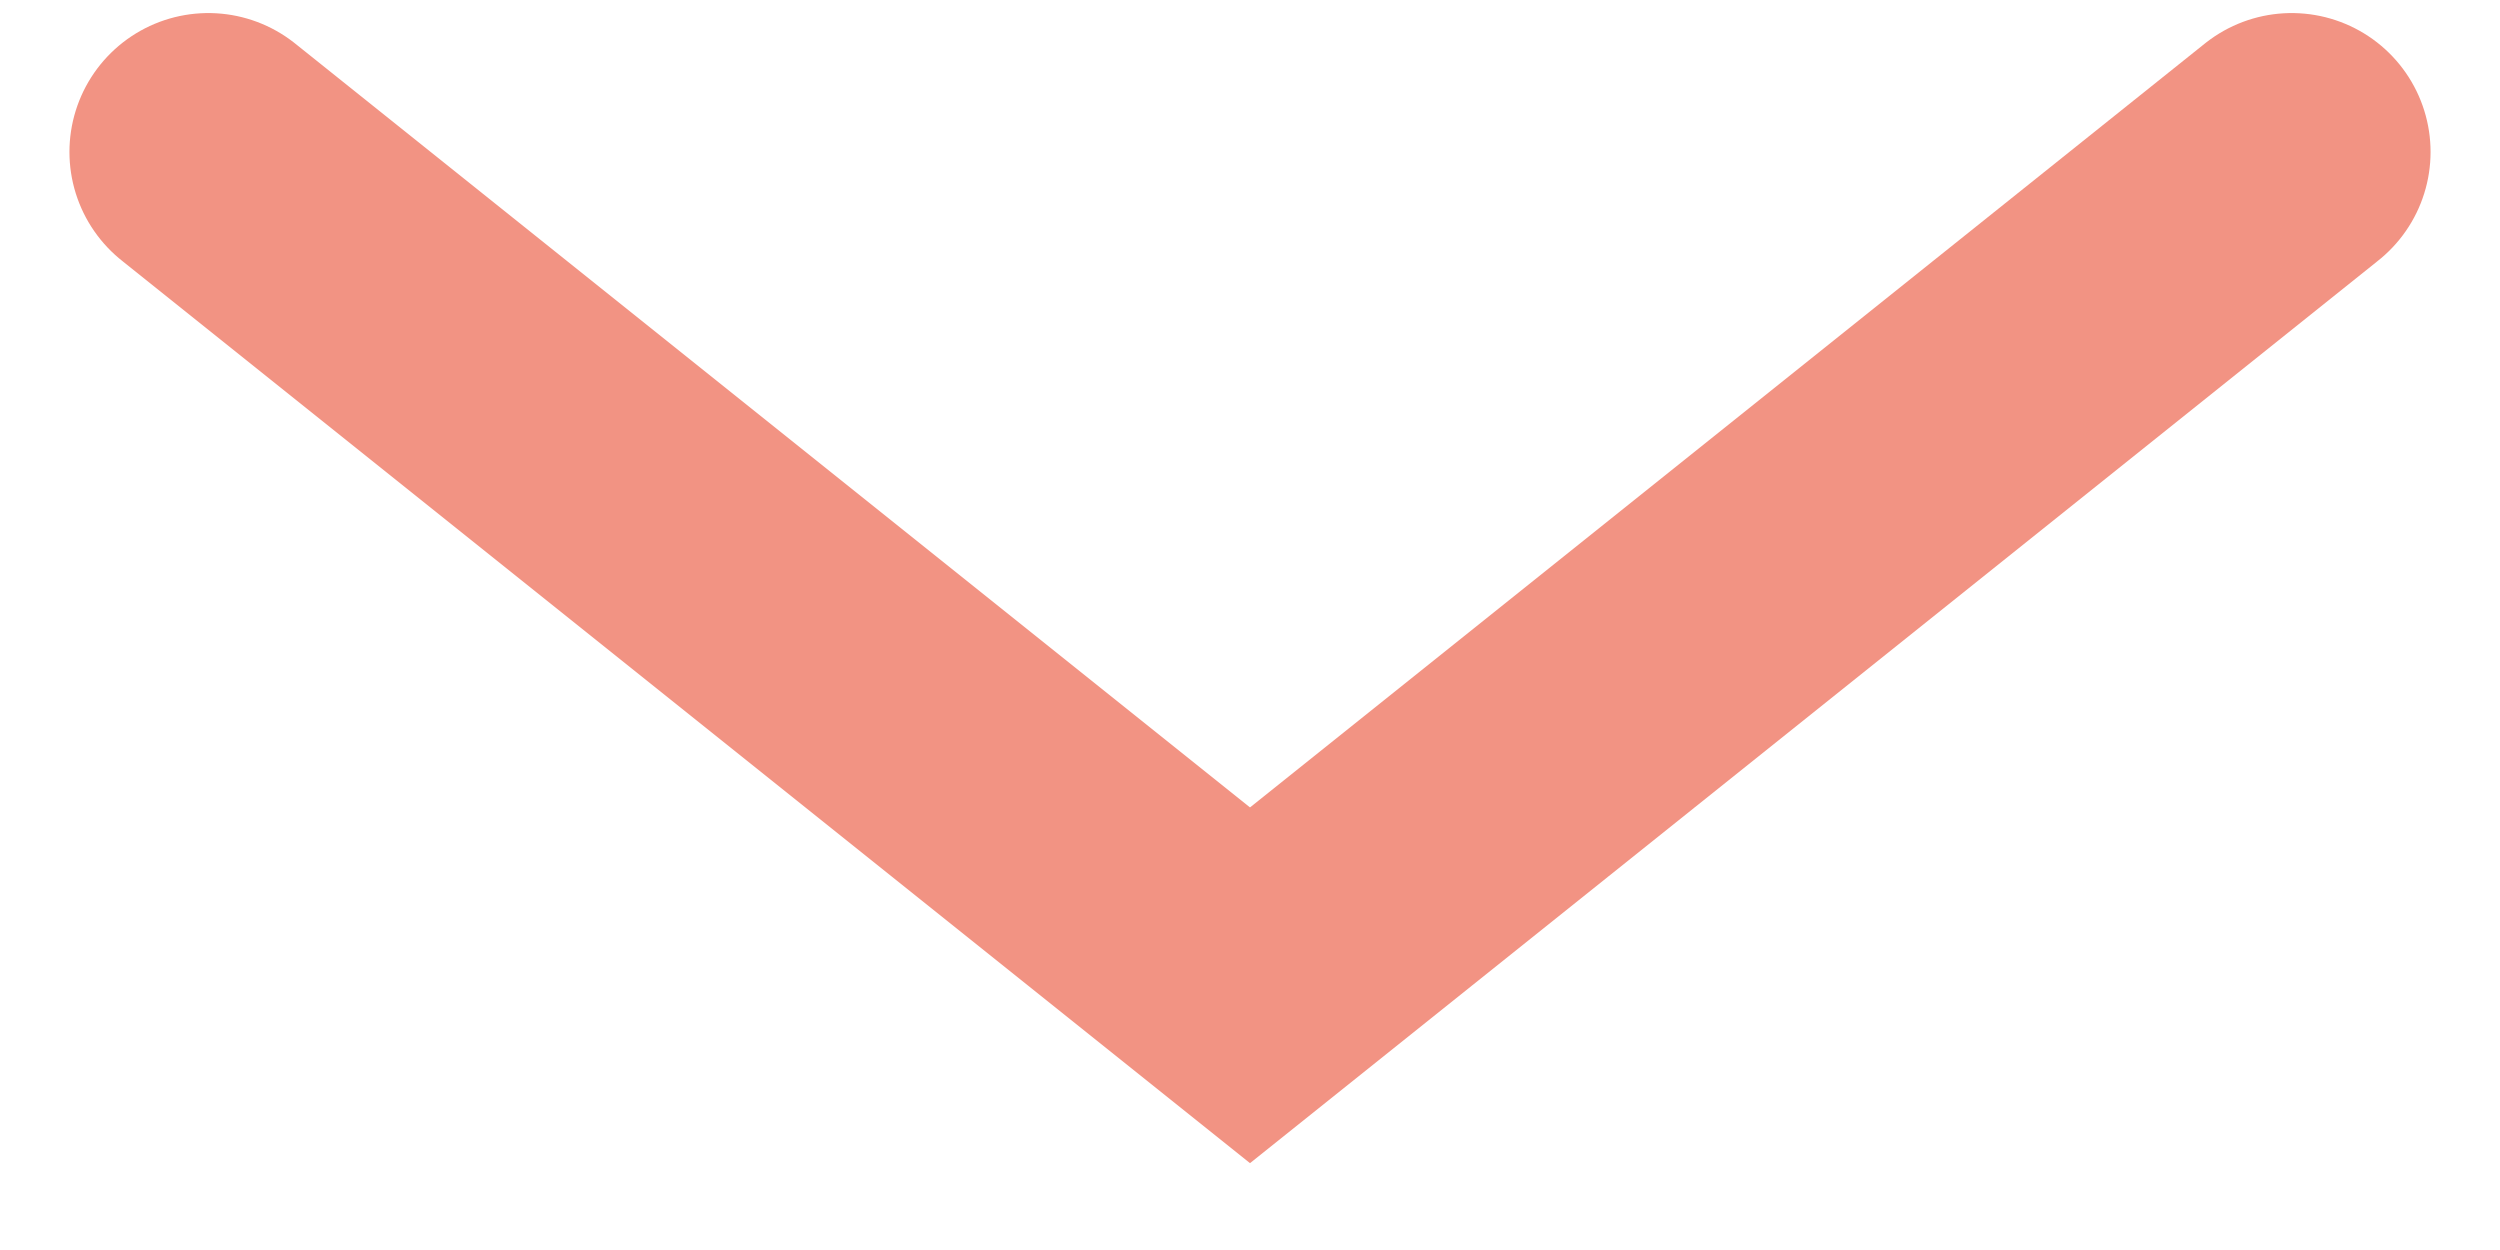 <svg width="18" height="9" viewBox="0 0 18 9" fill="none" xmlns="http://www.w3.org/2000/svg">
<path d="M1.5 1.094L9 7.094L16.5 1.094" stroke="#F29383" stroke-width="2" stroke-linecap="round"/>
</svg>
